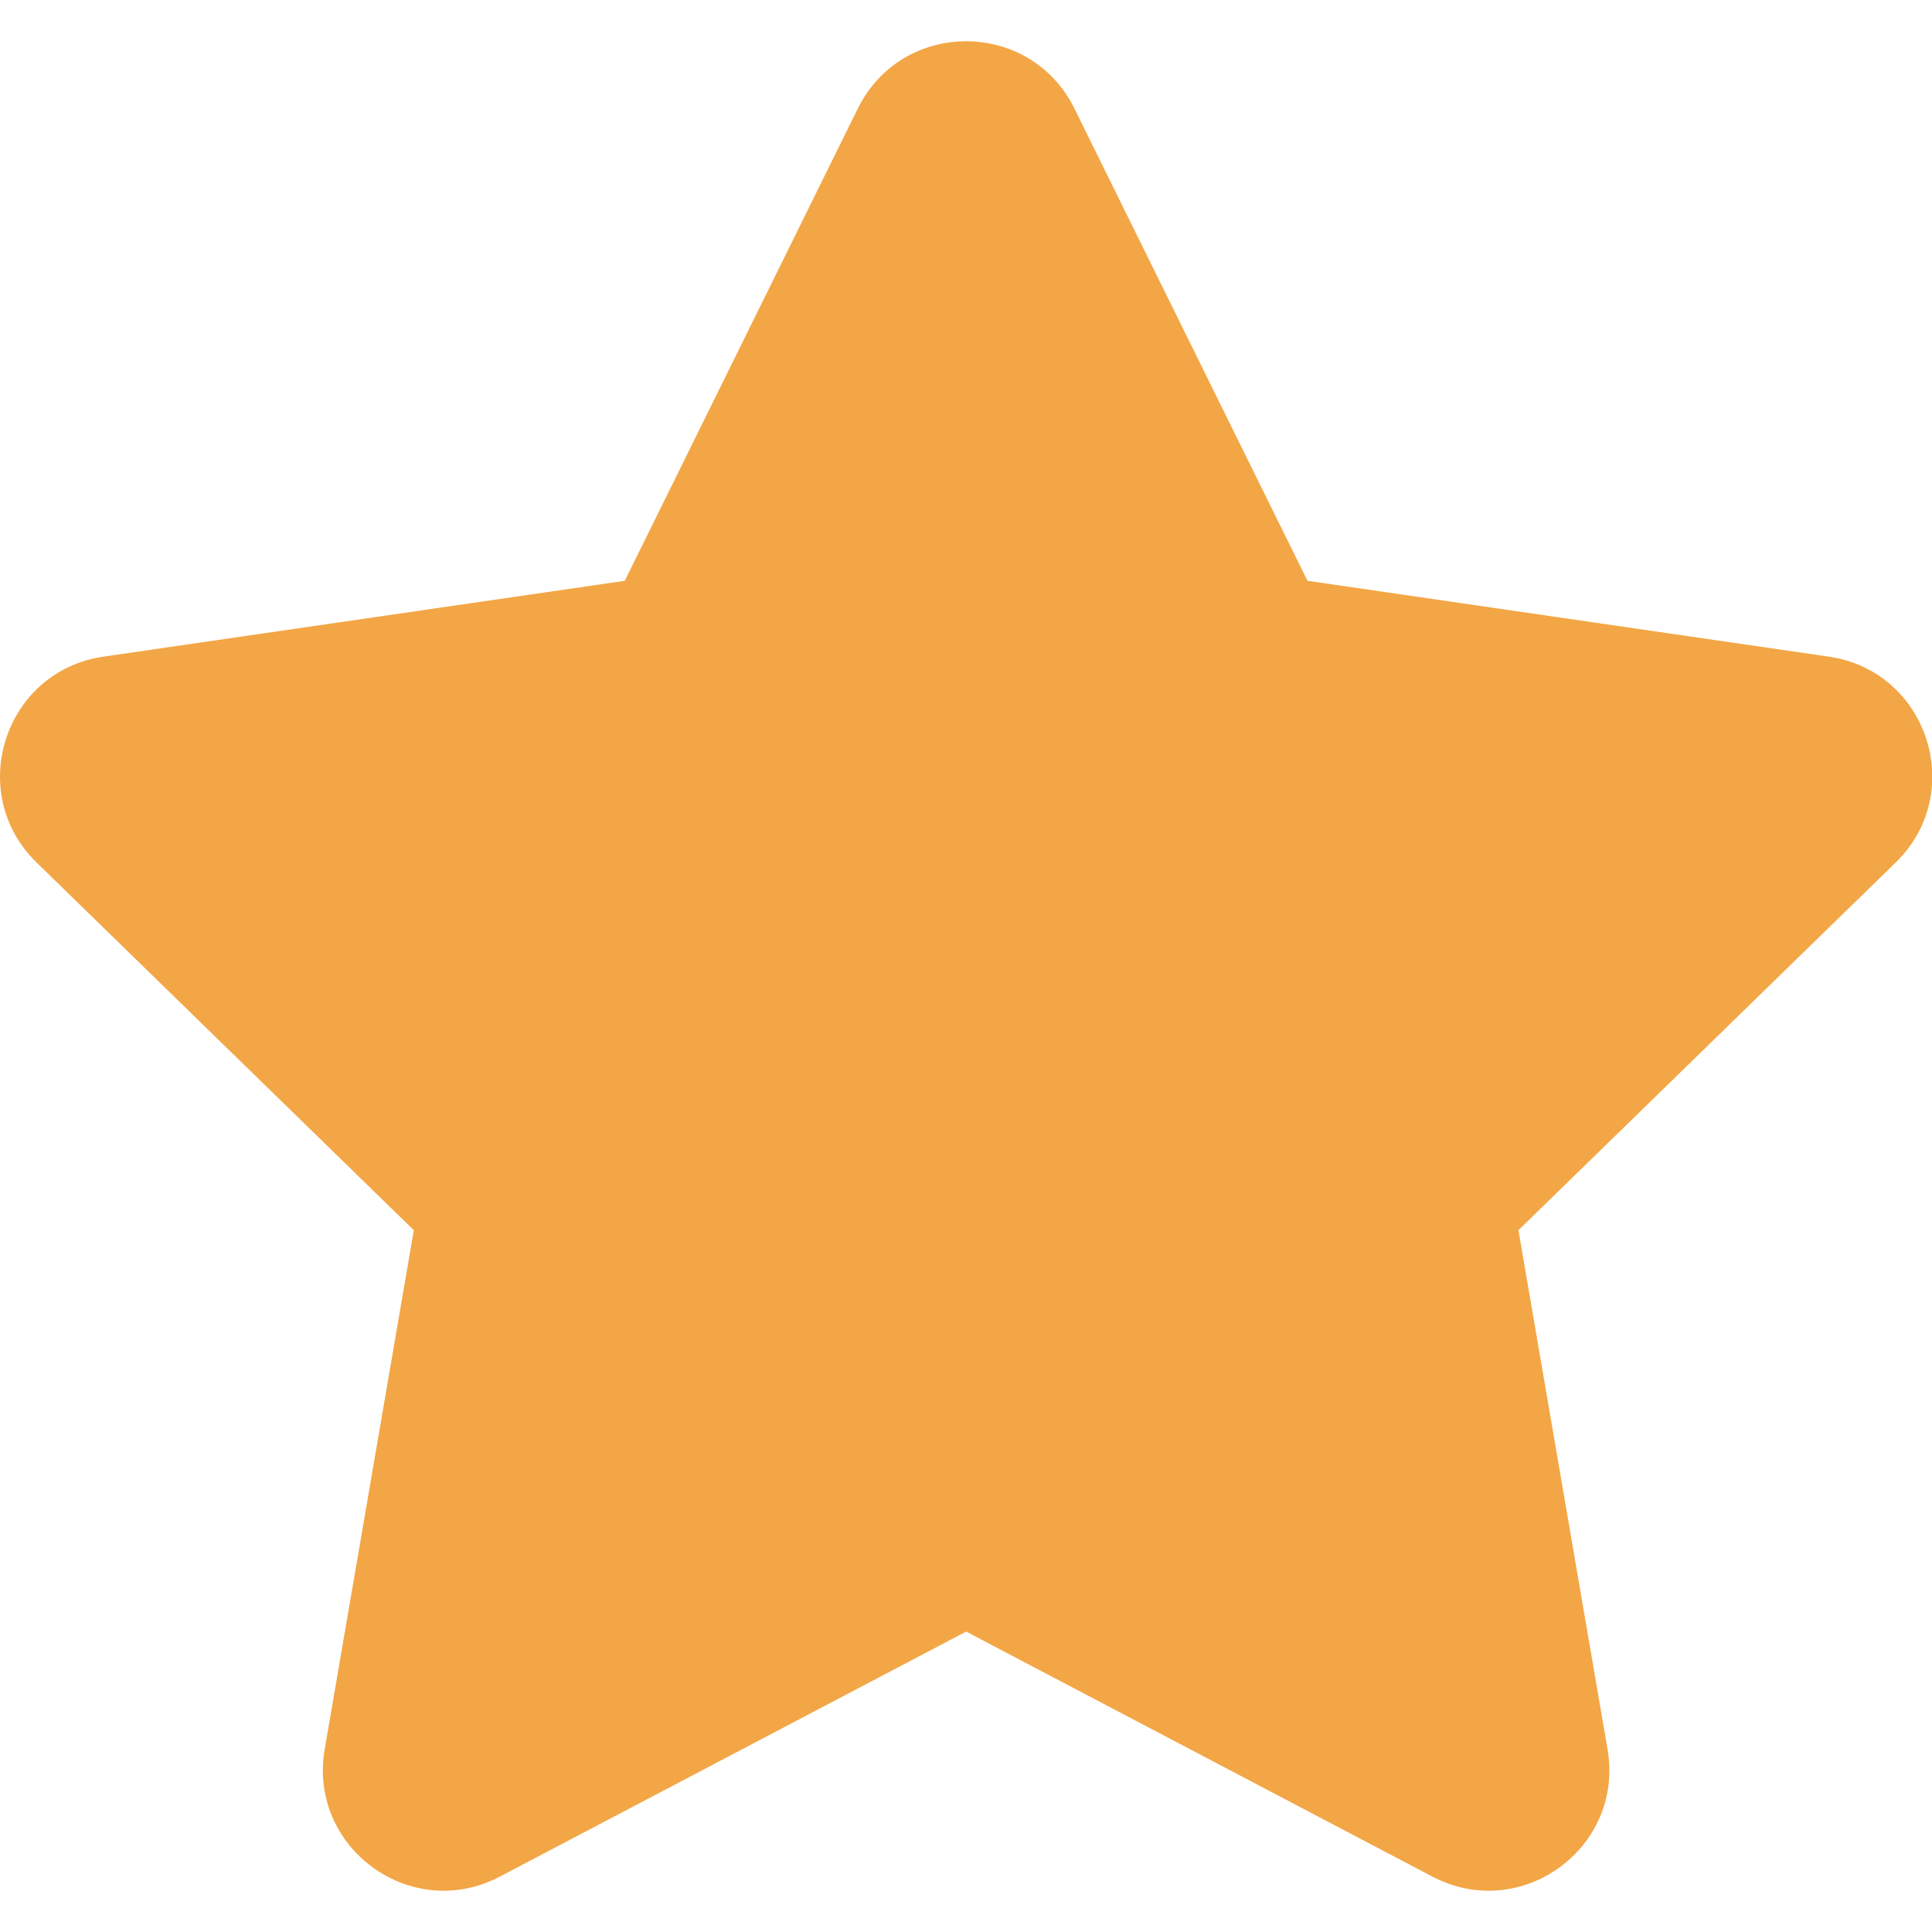 <?xml version="1.0" encoding="UTF-8"?>
<svg xmlns="http://www.w3.org/2000/svg" width="16" height="16" viewBox="0 0 16 16" fill="none">
  <path d="M8.898 0.899C8.531 0.156 7.471 0.156 7.104 0.899L5.174 4.81L0.857 5.438C0.037 5.557 -0.29 6.565 0.303 7.143L3.427 10.188L2.689 14.487C2.549 15.304 3.407 15.927 4.14 15.541L8.001 13.512L11.862 15.541C12.596 15.927 13.453 15.304 13.313 14.487L12.575 10.188L15.699 7.143C16.293 6.565 15.965 5.557 15.145 5.438L10.828 4.81L8.898 0.899Z" fill="#F3A645"></path>
</svg>
